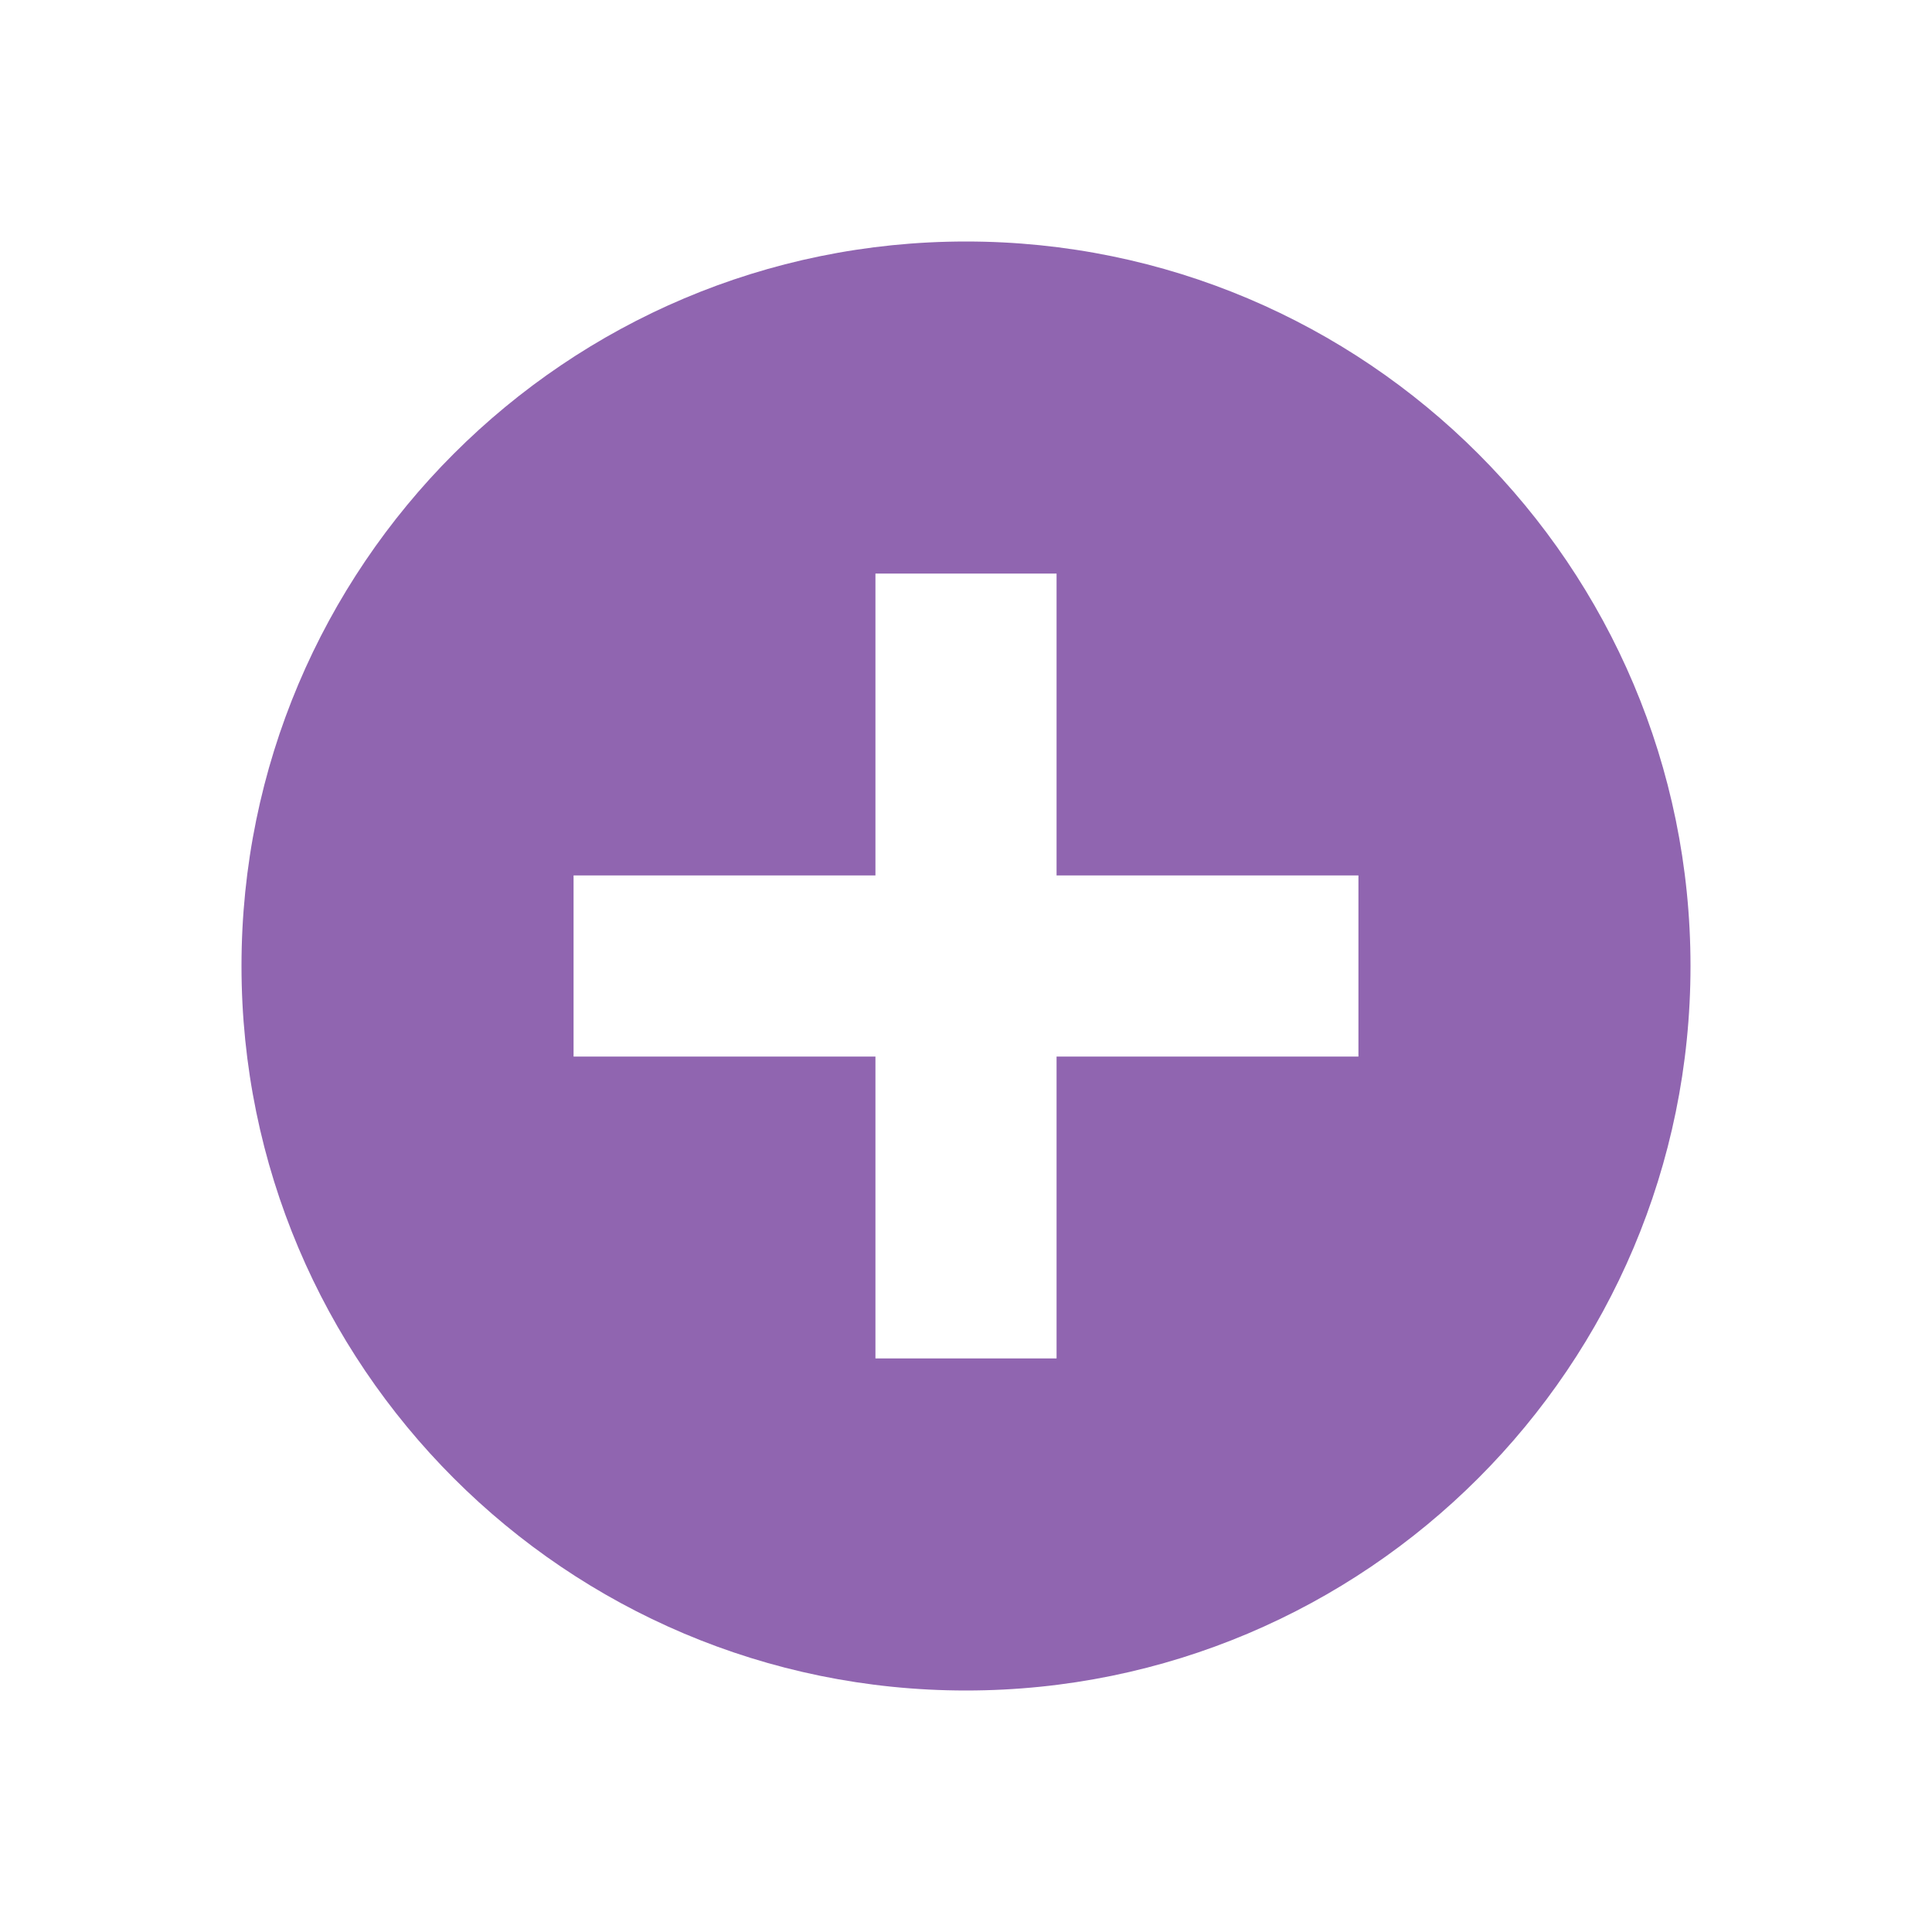 <svg xmlns="http://www.w3.org/2000/svg"  viewBox="0 0 64 64"><defs fill="#9065B0" /><path  d="m32,8c-13.25,0-24,10.75-24,24s10.75,24,24,24,24-10.75,24-24-10.75-24-24-24Zm13,27h-10v10h-6v-10h-10v-6h10v-10h6v10h10v6Z" fill="#9065B0" /></svg>